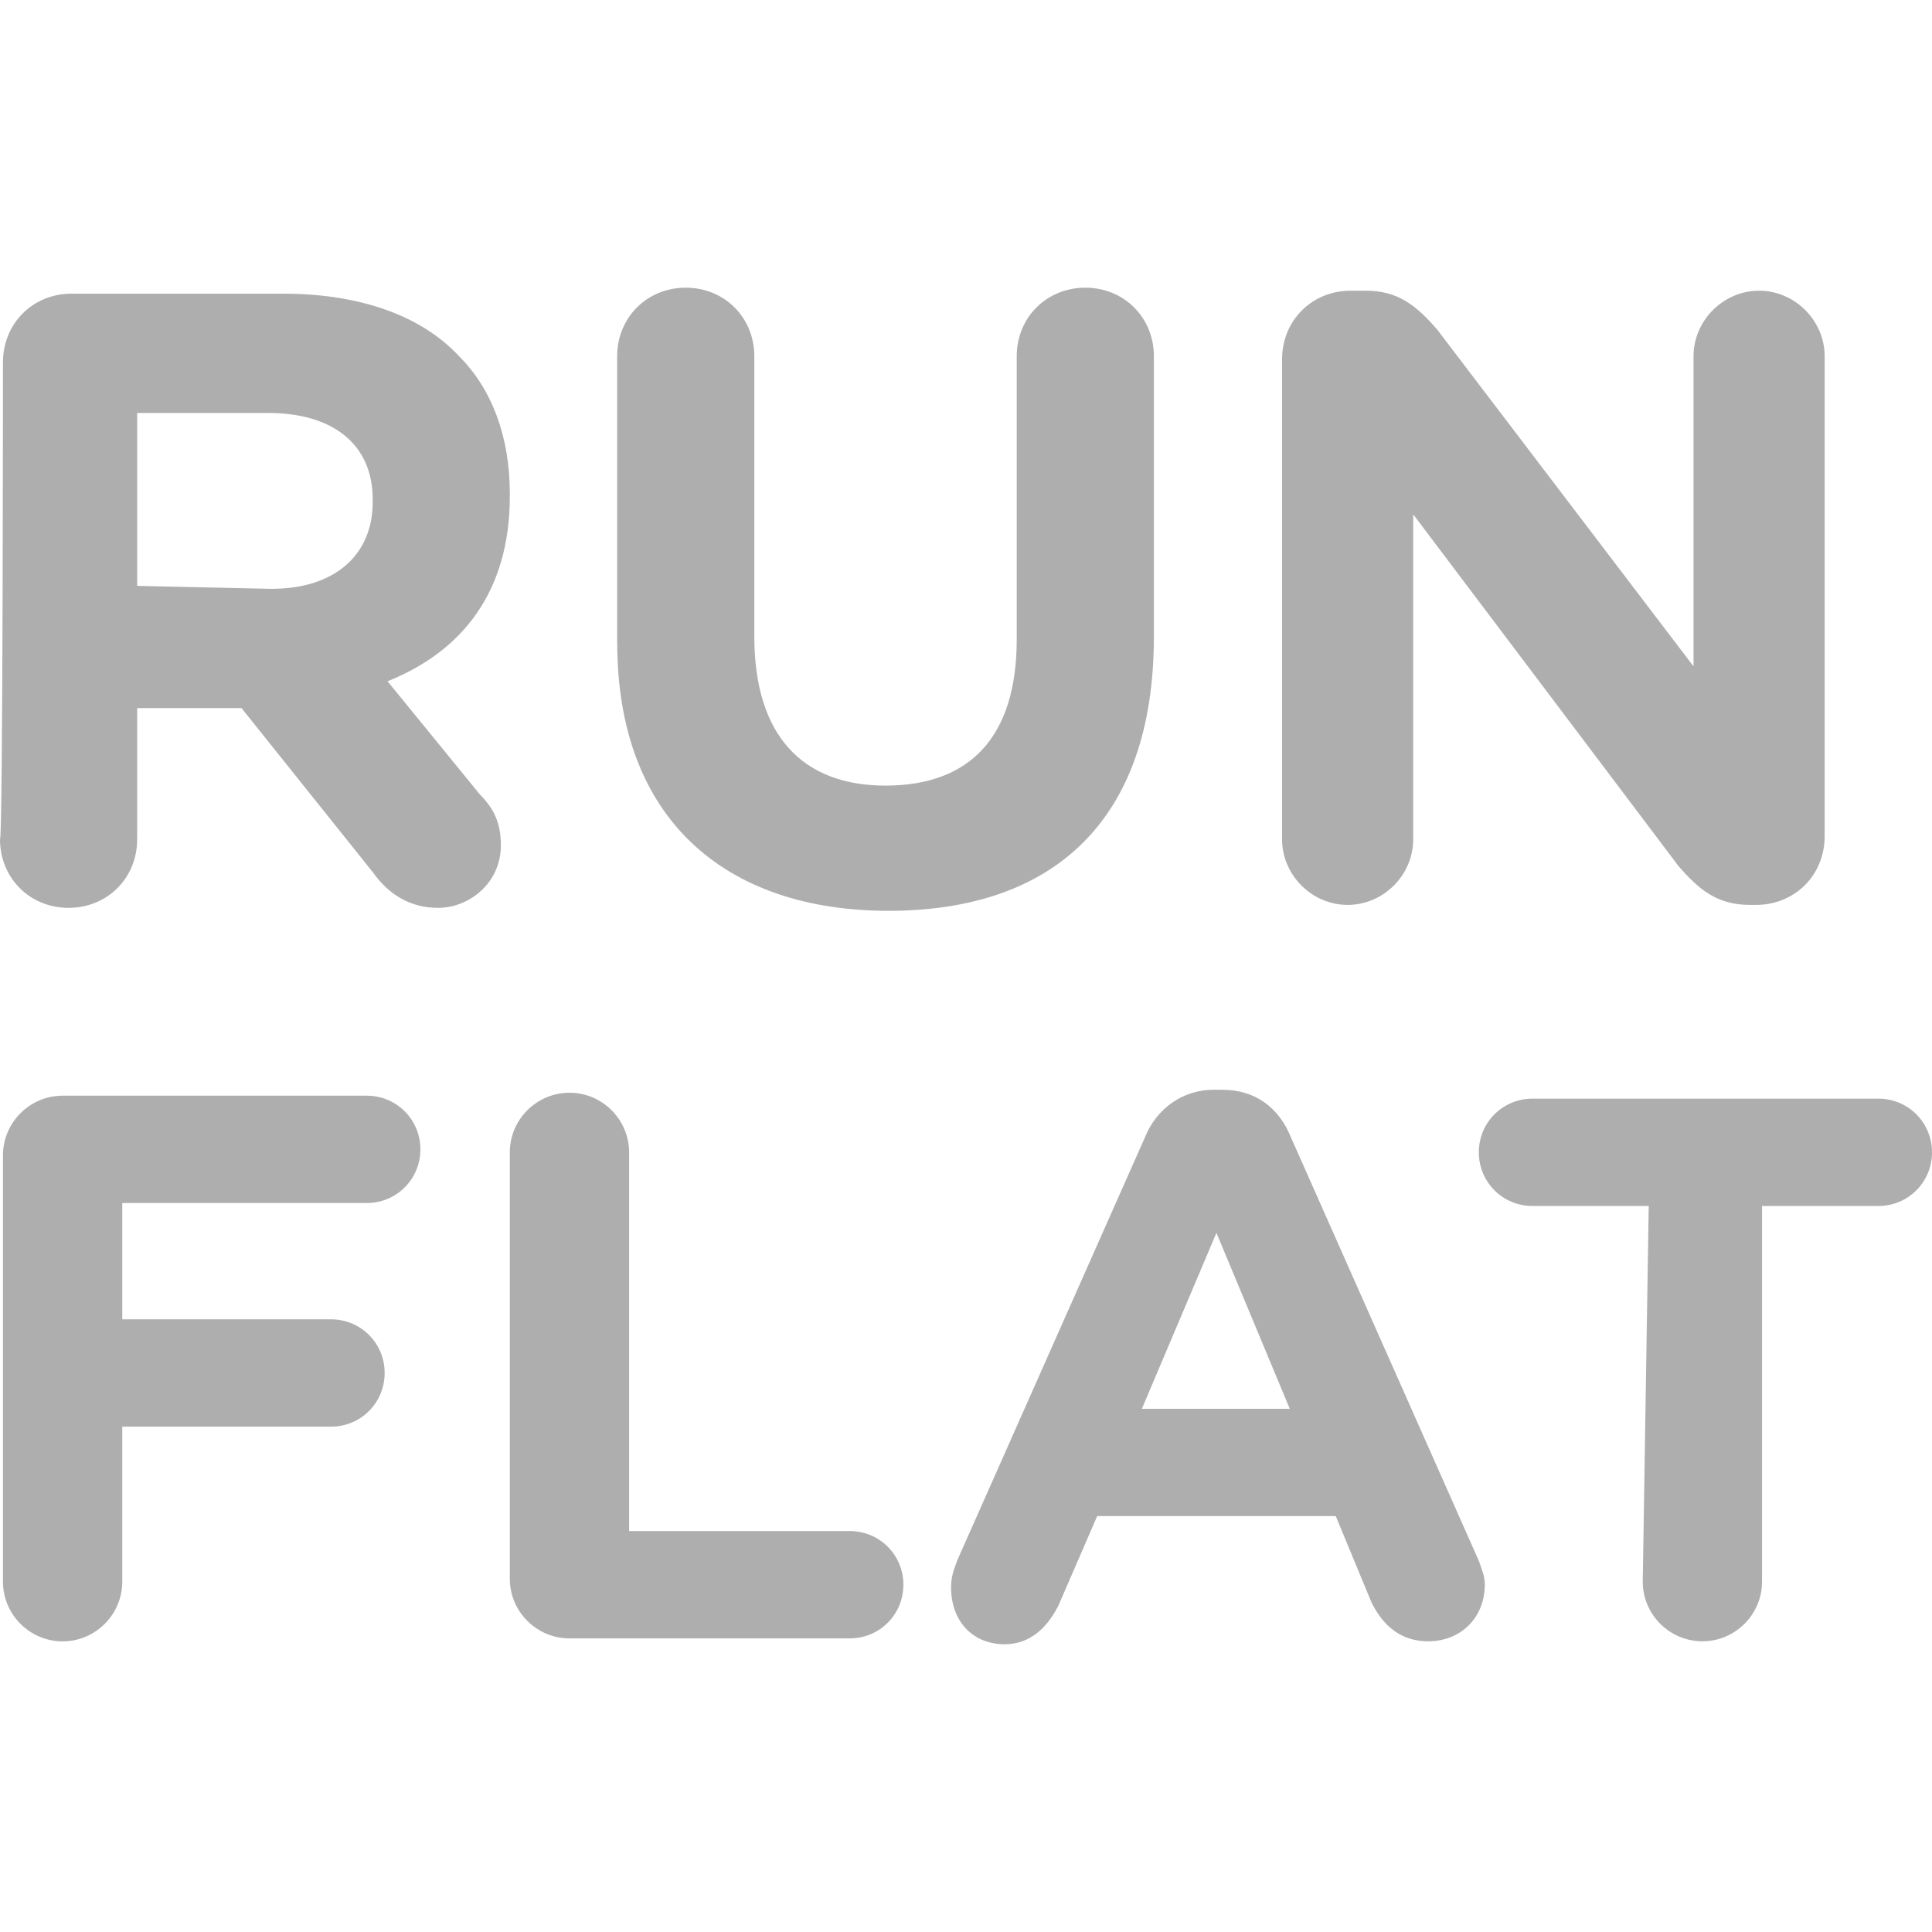 <!-- Generated by IcoMoon.io -->
<svg version="1.1" xmlns="http://www.w3.org/2000/svg" width="32" height="32" viewBox="0 0 32 32" fill="#aeaeae">
<title>feature-runflat</title>
<path d="M0.049 6c0-0.642 0.494-1.136 1.136-1.136h3.506c1.235 0 2.272 0.346 2.914 1.037 0.543 0.543 0.839 1.333 0.839 2.272v0.049c0 1.58-0.79 2.568-2.025 3.062l1.531 1.877c0.247 0.247 0.346 0.494 0.346 0.839 0 0.642-0.543 1.037-1.037 1.037s-0.84-0.247-1.086-0.593l-2.173-2.716h-1.728v2.173c0 0.642-0.494 1.136-1.136 1.136s-1.136-0.494-1.136-1.136c0.049 0 0.049-7.901 0.049-7.901zM4.494 9.753c1.086 0 1.679-0.593 1.679-1.432v-0.049c0-0.938-0.691-1.432-1.728-1.432h-2.173v2.864l2.222 0.049z"></path>
<path d="M10.222 10.642v-4.741c0-0.642 0.494-1.136 1.136-1.136s1.136 0.494 1.136 1.136v4.642c0 1.63 0.79 2.469 2.173 2.469s2.173-0.79 2.173-2.42v-4.691c0-0.642 0.494-1.136 1.136-1.136s1.136 0.494 1.136 1.136v4.642c0 3.062-1.679 4.543-4.395 4.543s-4.494-1.531-4.494-4.444z"></path>
<path d="M21.235 5.951c0-0.642 0.494-1.136 1.136-1.136h0.247c0.543 0 0.84 0.247 1.185 0.642l4.247 5.58v-5.136c0-0.593 0.494-1.086 1.086-1.086s1.086 0.494 1.086 1.086v7.951c0 0.642-0.494 1.136-1.136 1.136h-0.099c-0.543 0-0.84-0.247-1.185-0.642l-4.395-5.827v5.383c0 0.593-0.494 1.086-1.086 1.086s-1.086-0.494-1.086-1.086c0 0 0-7.951 0-7.951z"></path>
<path d="M0.049 19.136c0-0.543 0.444-0.988 0.988-0.988h5.037c0.494 0 0.889 0.395 0.889 0.889s-0.395 0.889-0.889 0.889h-4.049v1.926h3.457c0.494 0 0.889 0.395 0.889 0.889s-0.395 0.889-0.889 0.889h-3.457v2.568c0 0.543-0.444 0.988-0.988 0.988s-0.988-0.444-0.988-0.988v-7.062z"></path>
<path d="M8.444 19.087c0-0.543 0.444-0.988 0.988-0.988s0.988 0.444 0.988 0.988v6.272h3.654c0.494 0 0.889 0.395 0.889 0.889s-0.395 0.889-0.889 0.889h-4.642c-0.543 0-0.988-0.444-0.988-0.988 0 0 0-7.062 0-7.062z"></path>
<path d="M15.852 25.852l3.111-7.012c0.198-0.494 0.642-0.79 1.136-0.79h0.148c0.543 0 0.938 0.296 1.136 0.79l3.111 7.012c0.049 0.148 0.099 0.247 0.099 0.395 0 0.543-0.395 0.938-0.938 0.938-0.444 0-0.741-0.247-0.938-0.642l-0.593-1.432h-3.951l-0.642 1.481c-0.198 0.395-0.494 0.642-0.889 0.642-0.543 0-0.889-0.395-0.889-0.938 0-0.198 0.049-0.296 0.099-0.444zM21.383 23.383l-1.235-2.963-1.235 2.914h2.469v0.049z"></path>
<path d="M27.309 19.975h-1.926c-0.494 0-0.889-0.395-0.889-0.889s0.395-0.889 0.889-0.889h5.728c0.494 0 0.889 0.395 0.889 0.889s-0.395 0.889-0.889 0.889h-1.926v6.222c0 0.543-0.444 0.988-0.988 0.988s-0.988-0.444-0.988-0.988l0.099-6.222z"></path>
</svg>
